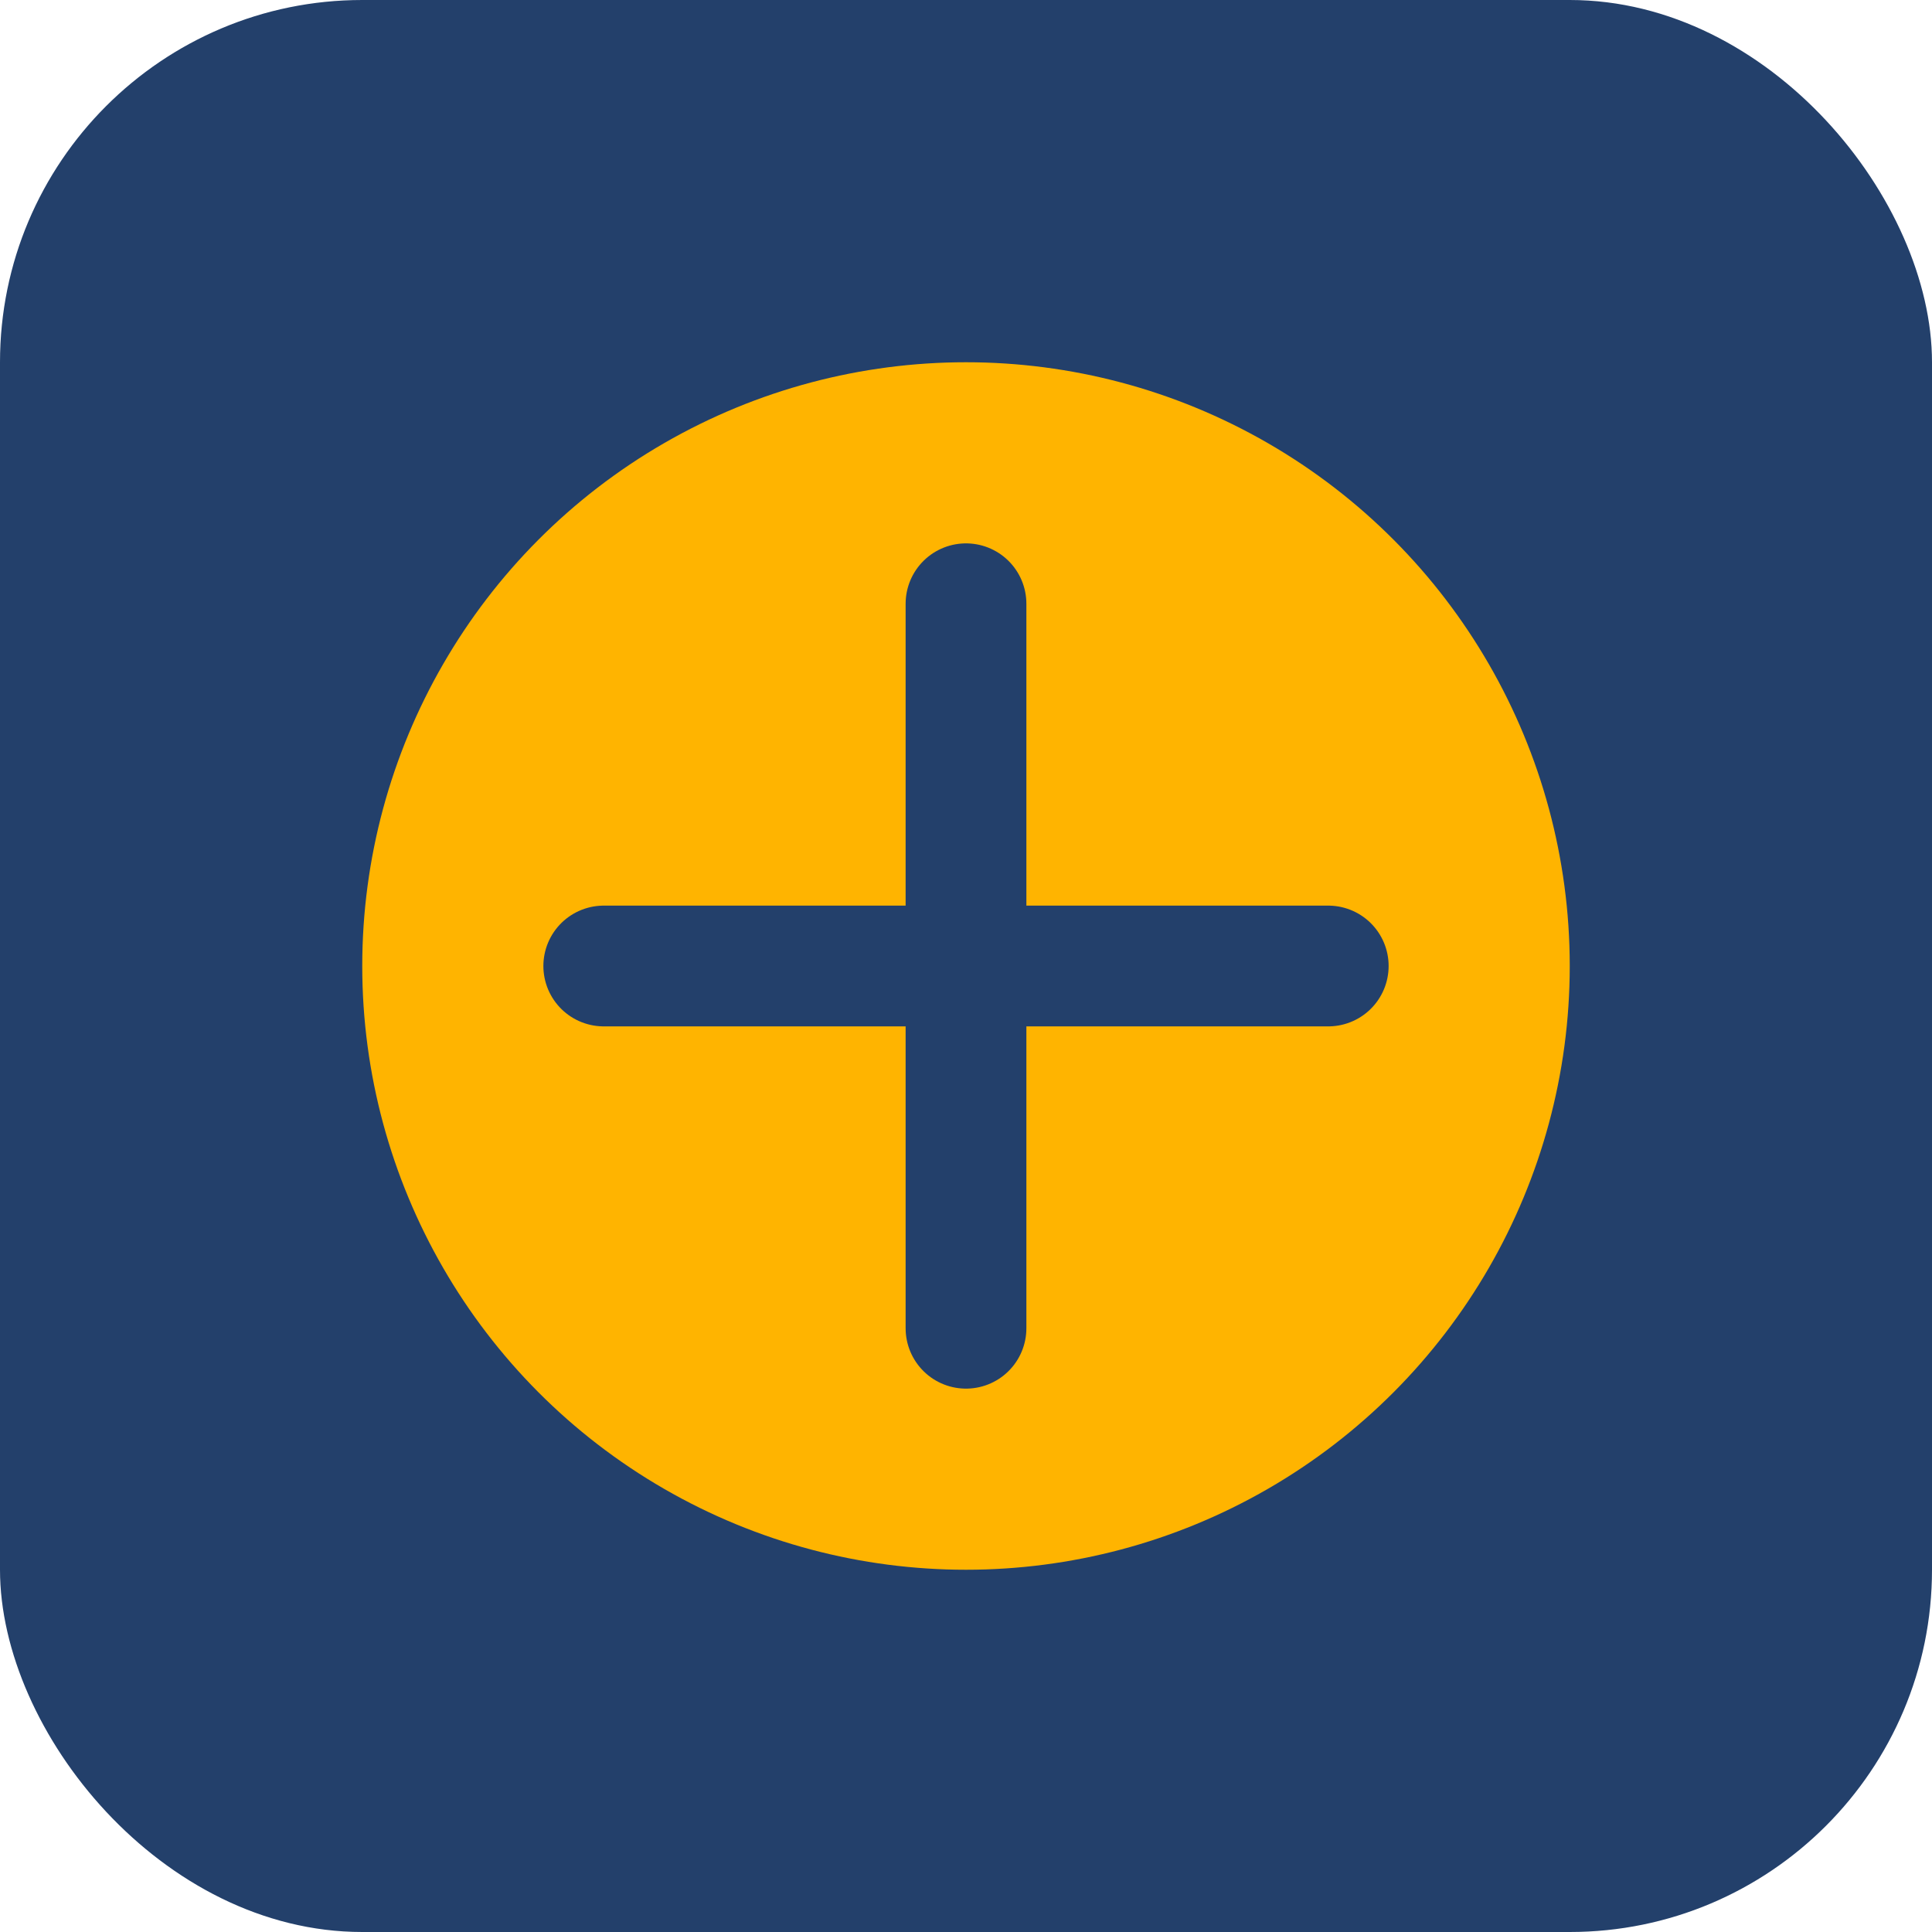 <?xml version="1.0" encoding="UTF-8"?>
<svg xmlns="http://www.w3.org/2000/svg" width="32" height="32" viewBox="0 0 32 32"><rect fill="#23406B" rx="6" width="32" height="32"/><circle cx="16" cy="16" r="10" fill="#FFB400"/><path d="M16 10v12M10 16h12" stroke="#23406B" stroke-width="2" stroke-linecap="round"/></svg>
